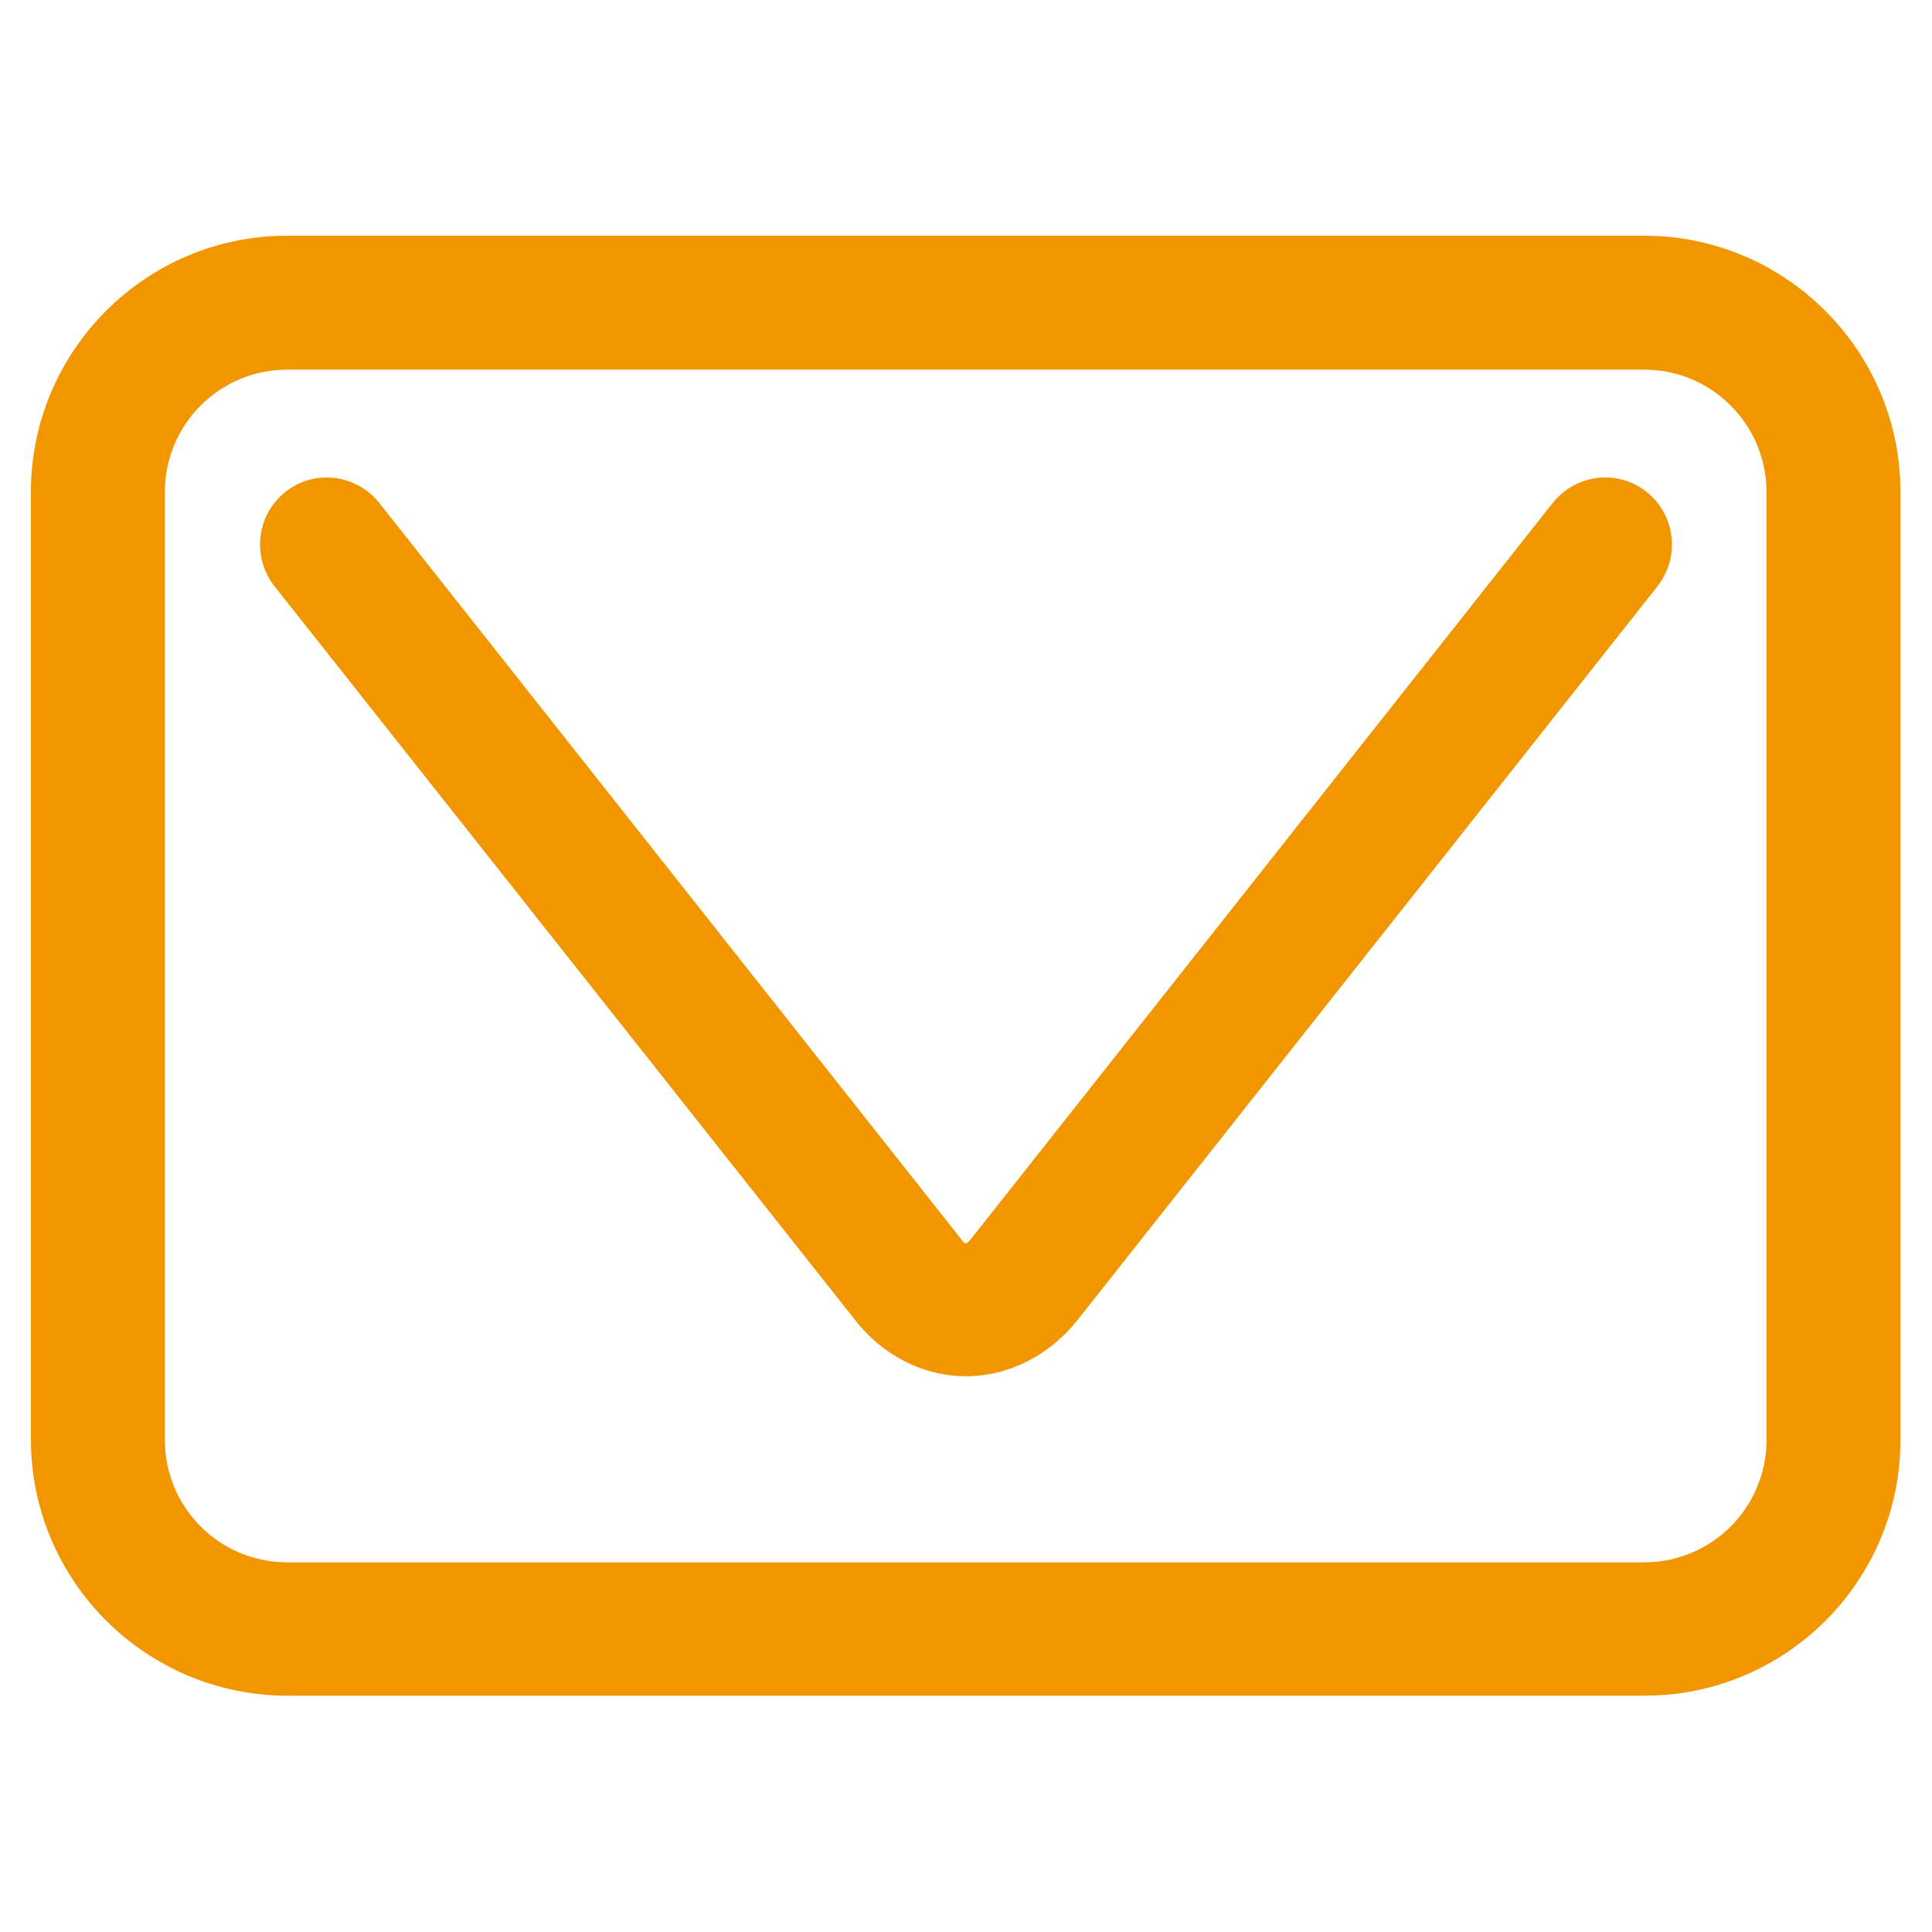 <?xml version="1.0" encoding="utf-8"?>
<!-- Generator: Adobe Illustrator 26.0.3, SVG Export Plug-In . SVG Version: 6.00 Build 0)  -->
<svg version="1.1" id="レイヤー_1" xmlns="http://www.w3.org/2000/svg" xmlns:xlink="http://www.w3.org/1999/xlink" x="0px"
	 y="0px" width="30px" height="30px" viewBox="0 0 30 30" style="enable-background:new 0 0 30 30;" xml:space="preserve">
<style type="text/css">
	.st0{fill:#F29600;}
</style>
<g>
	<g>
		<path class="st0" d="M25.54,26.33H4.46c-2.19,0-3.98-1.78-3.98-3.98V7.64c0-2.19,1.78-3.98,3.98-3.98h21.07
			c2.19,0,3.98,1.78,3.98,3.98v14.72C29.51,24.55,27.73,26.33,25.54,26.33z M4.46,5.74c-1.05,0-1.9,0.85-1.9,1.9v14.72
			c0,1.05,0.85,1.9,1.9,1.9h21.07c1.05,0,1.9-0.85,1.9-1.9V7.64c0-1.05-0.85-1.9-1.9-1.9H4.46z"/>
	</g>
	<g>
		<path class="st0" d="M15,21.37c-0.66,0-1.29-0.32-1.72-0.87L4.26,9.1C3.91,8.65,3.98,8,4.43,7.64c0.45-0.36,1.1-0.28,1.46,0.17
			l9.01,11.4c0.1,0.13,0.09,0.13,0.2,0l9.01-11.4c0.36-0.45,1.01-0.53,1.46-0.17C26.02,8,26.09,8.65,25.74,9.1l-9.01,11.4
			C16.29,21.05,15.66,21.37,15,21.37z"/>
	</g>
</g>
</svg>
